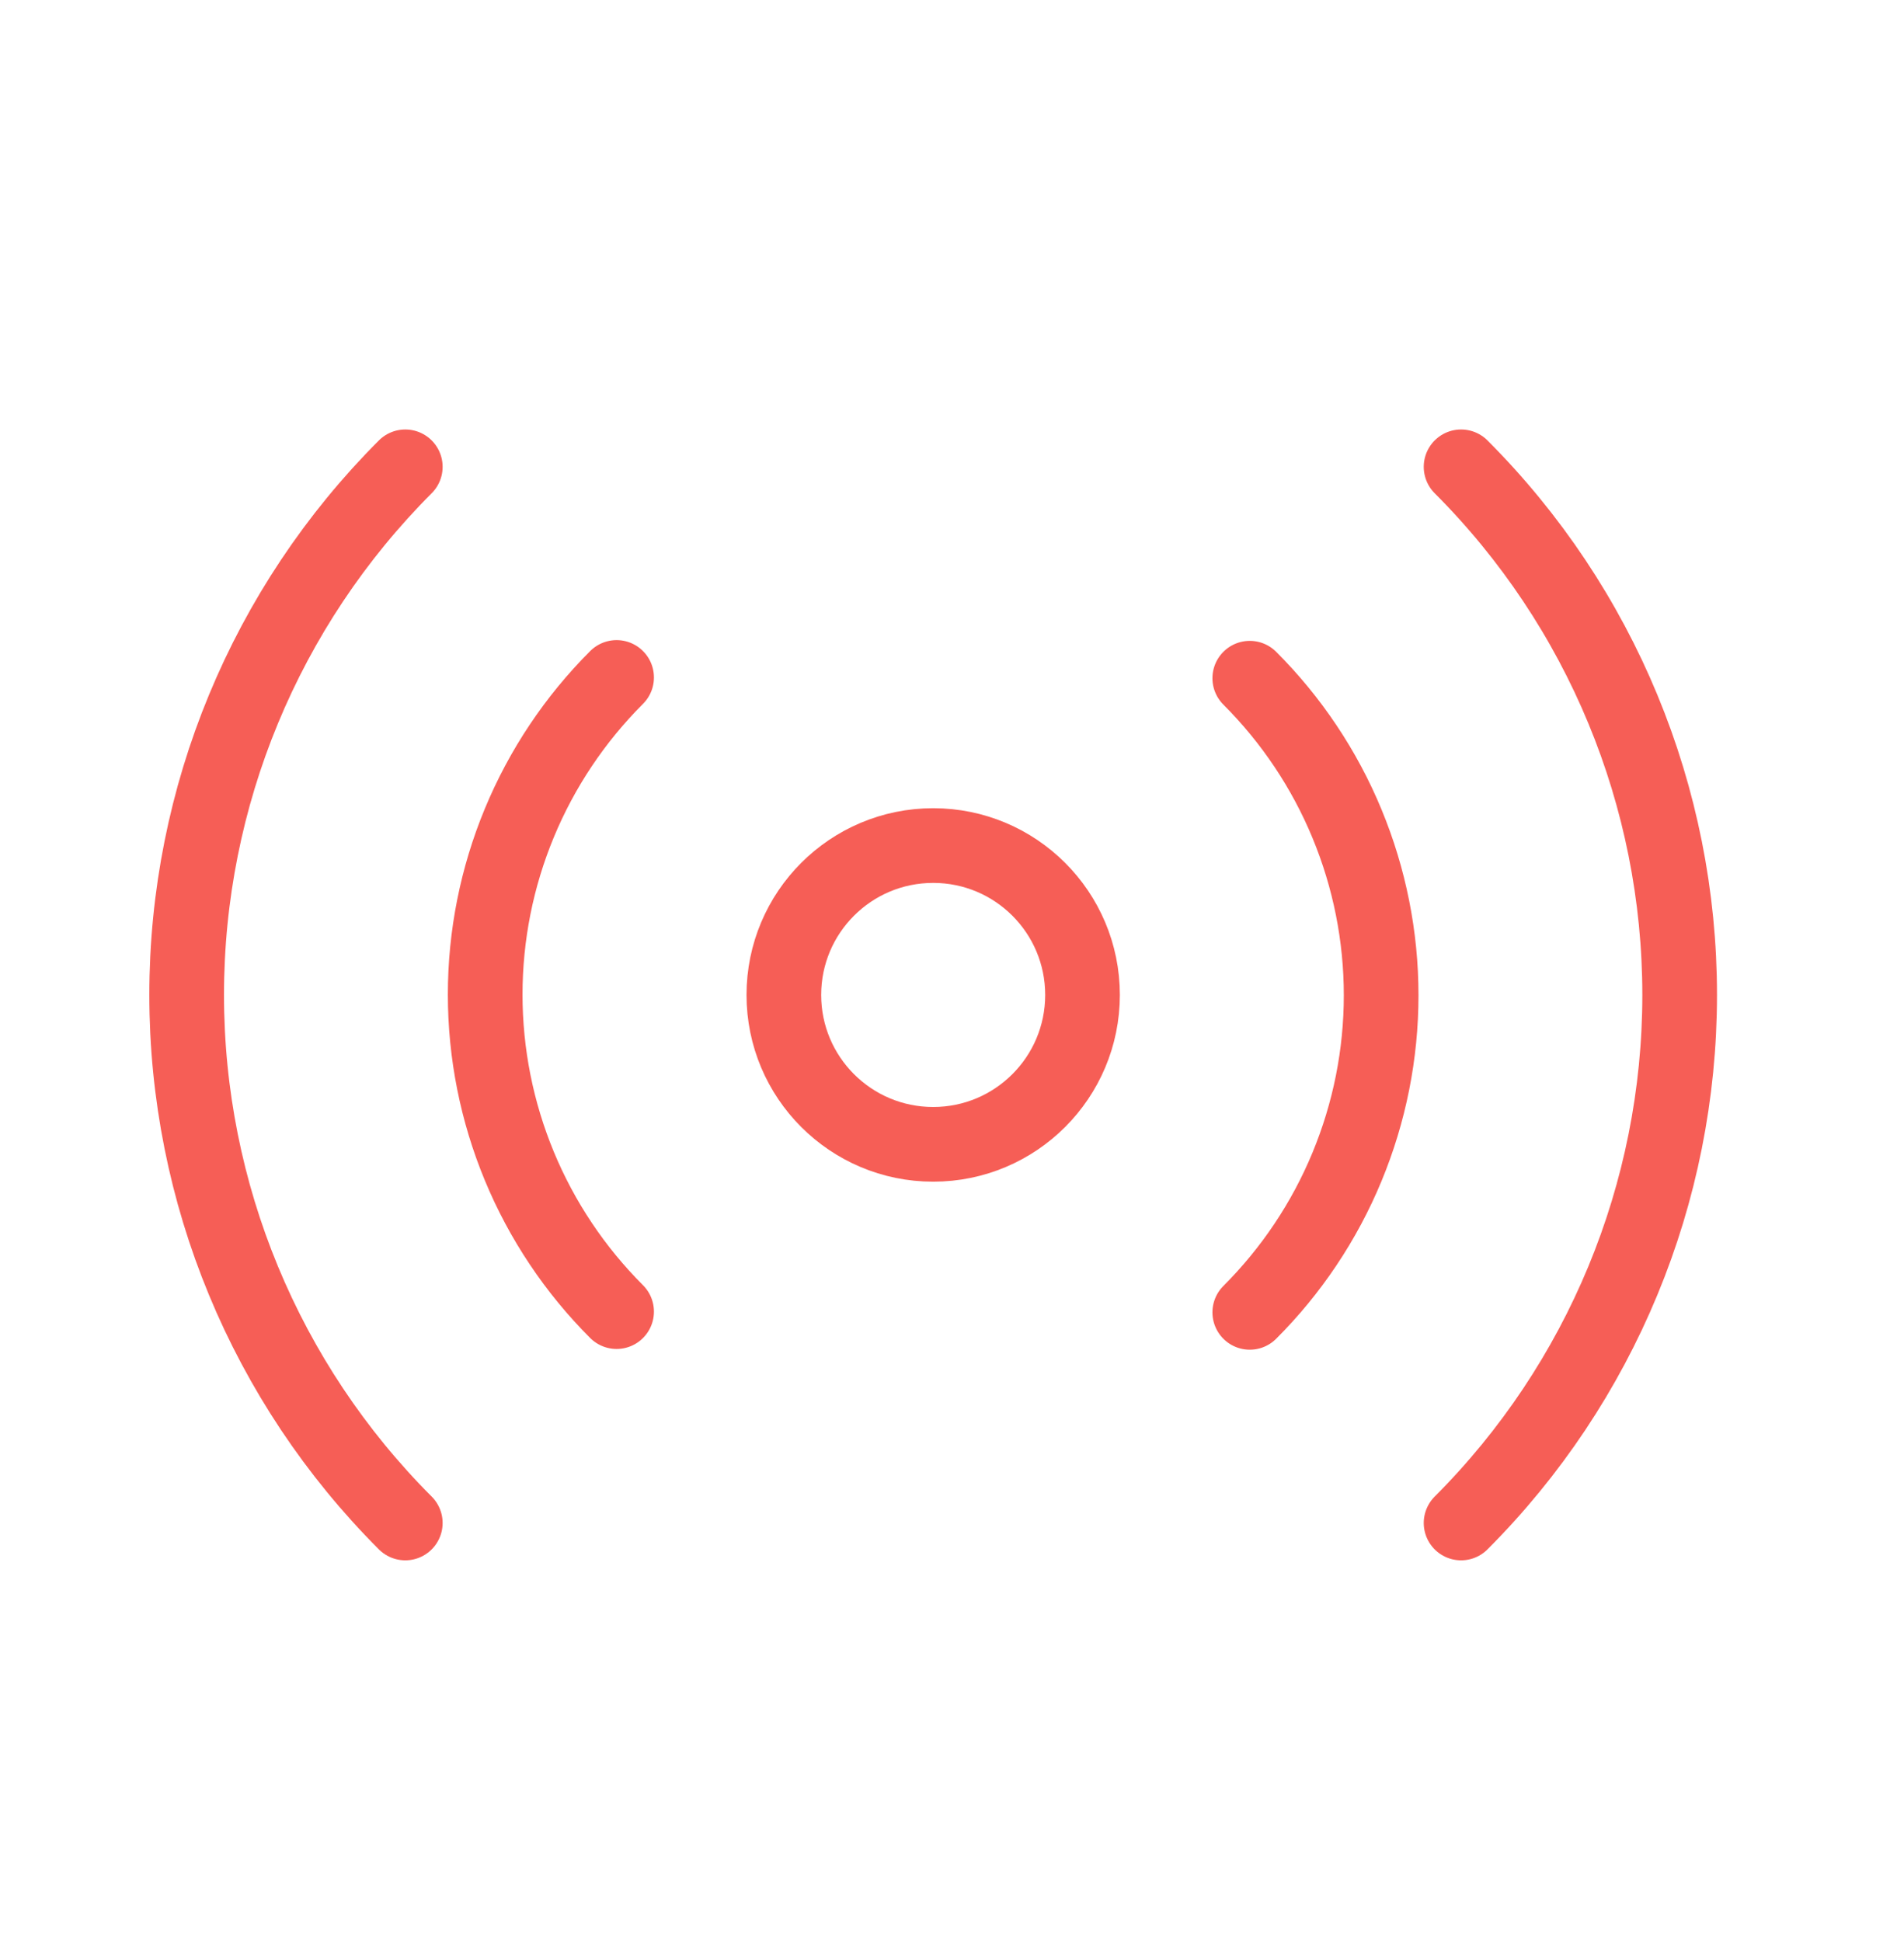 <svg width="51" height="52" viewBox="0 0 51 52" fill="none" xmlns="http://www.w3.org/2000/svg">
<path d="M24.996 30.641C27.205 30.641 28.996 28.85 28.996 26.641C28.996 24.431 27.205 22.641 24.996 22.641C22.787 22.641 20.996 24.431 20.996 26.641C20.996 28.85 22.787 30.641 24.996 30.641Z" stroke="#F65E56" stroke-width="2" stroke-linecap="round" stroke-linejoin="round"/>
<path d="M33.476 18.16C34.591 19.274 35.477 20.598 36.08 22.055C36.684 23.512 36.995 25.073 36.995 26.65C36.995 28.227 36.684 29.788 36.08 31.245C35.477 32.702 34.591 34.026 33.476 35.14M16.516 35.12C15.4 34.005 14.515 32.682 13.911 31.225C13.307 29.768 12.996 28.207 12.996 26.63C12.996 25.053 13.307 23.491 13.911 22.035C14.515 20.578 15.4 19.255 16.516 18.14M39.136 12.5C42.885 16.25 44.991 21.337 44.991 26.64C44.991 31.943 42.885 37.029 39.136 40.78M10.856 40.78C7.106 37.029 5 31.943 5 26.64C5 21.337 7.106 16.25 10.856 12.5" stroke="#F65E56" stroke-width="2" stroke-linecap="round" stroke-linejoin="round"/>
</svg>

